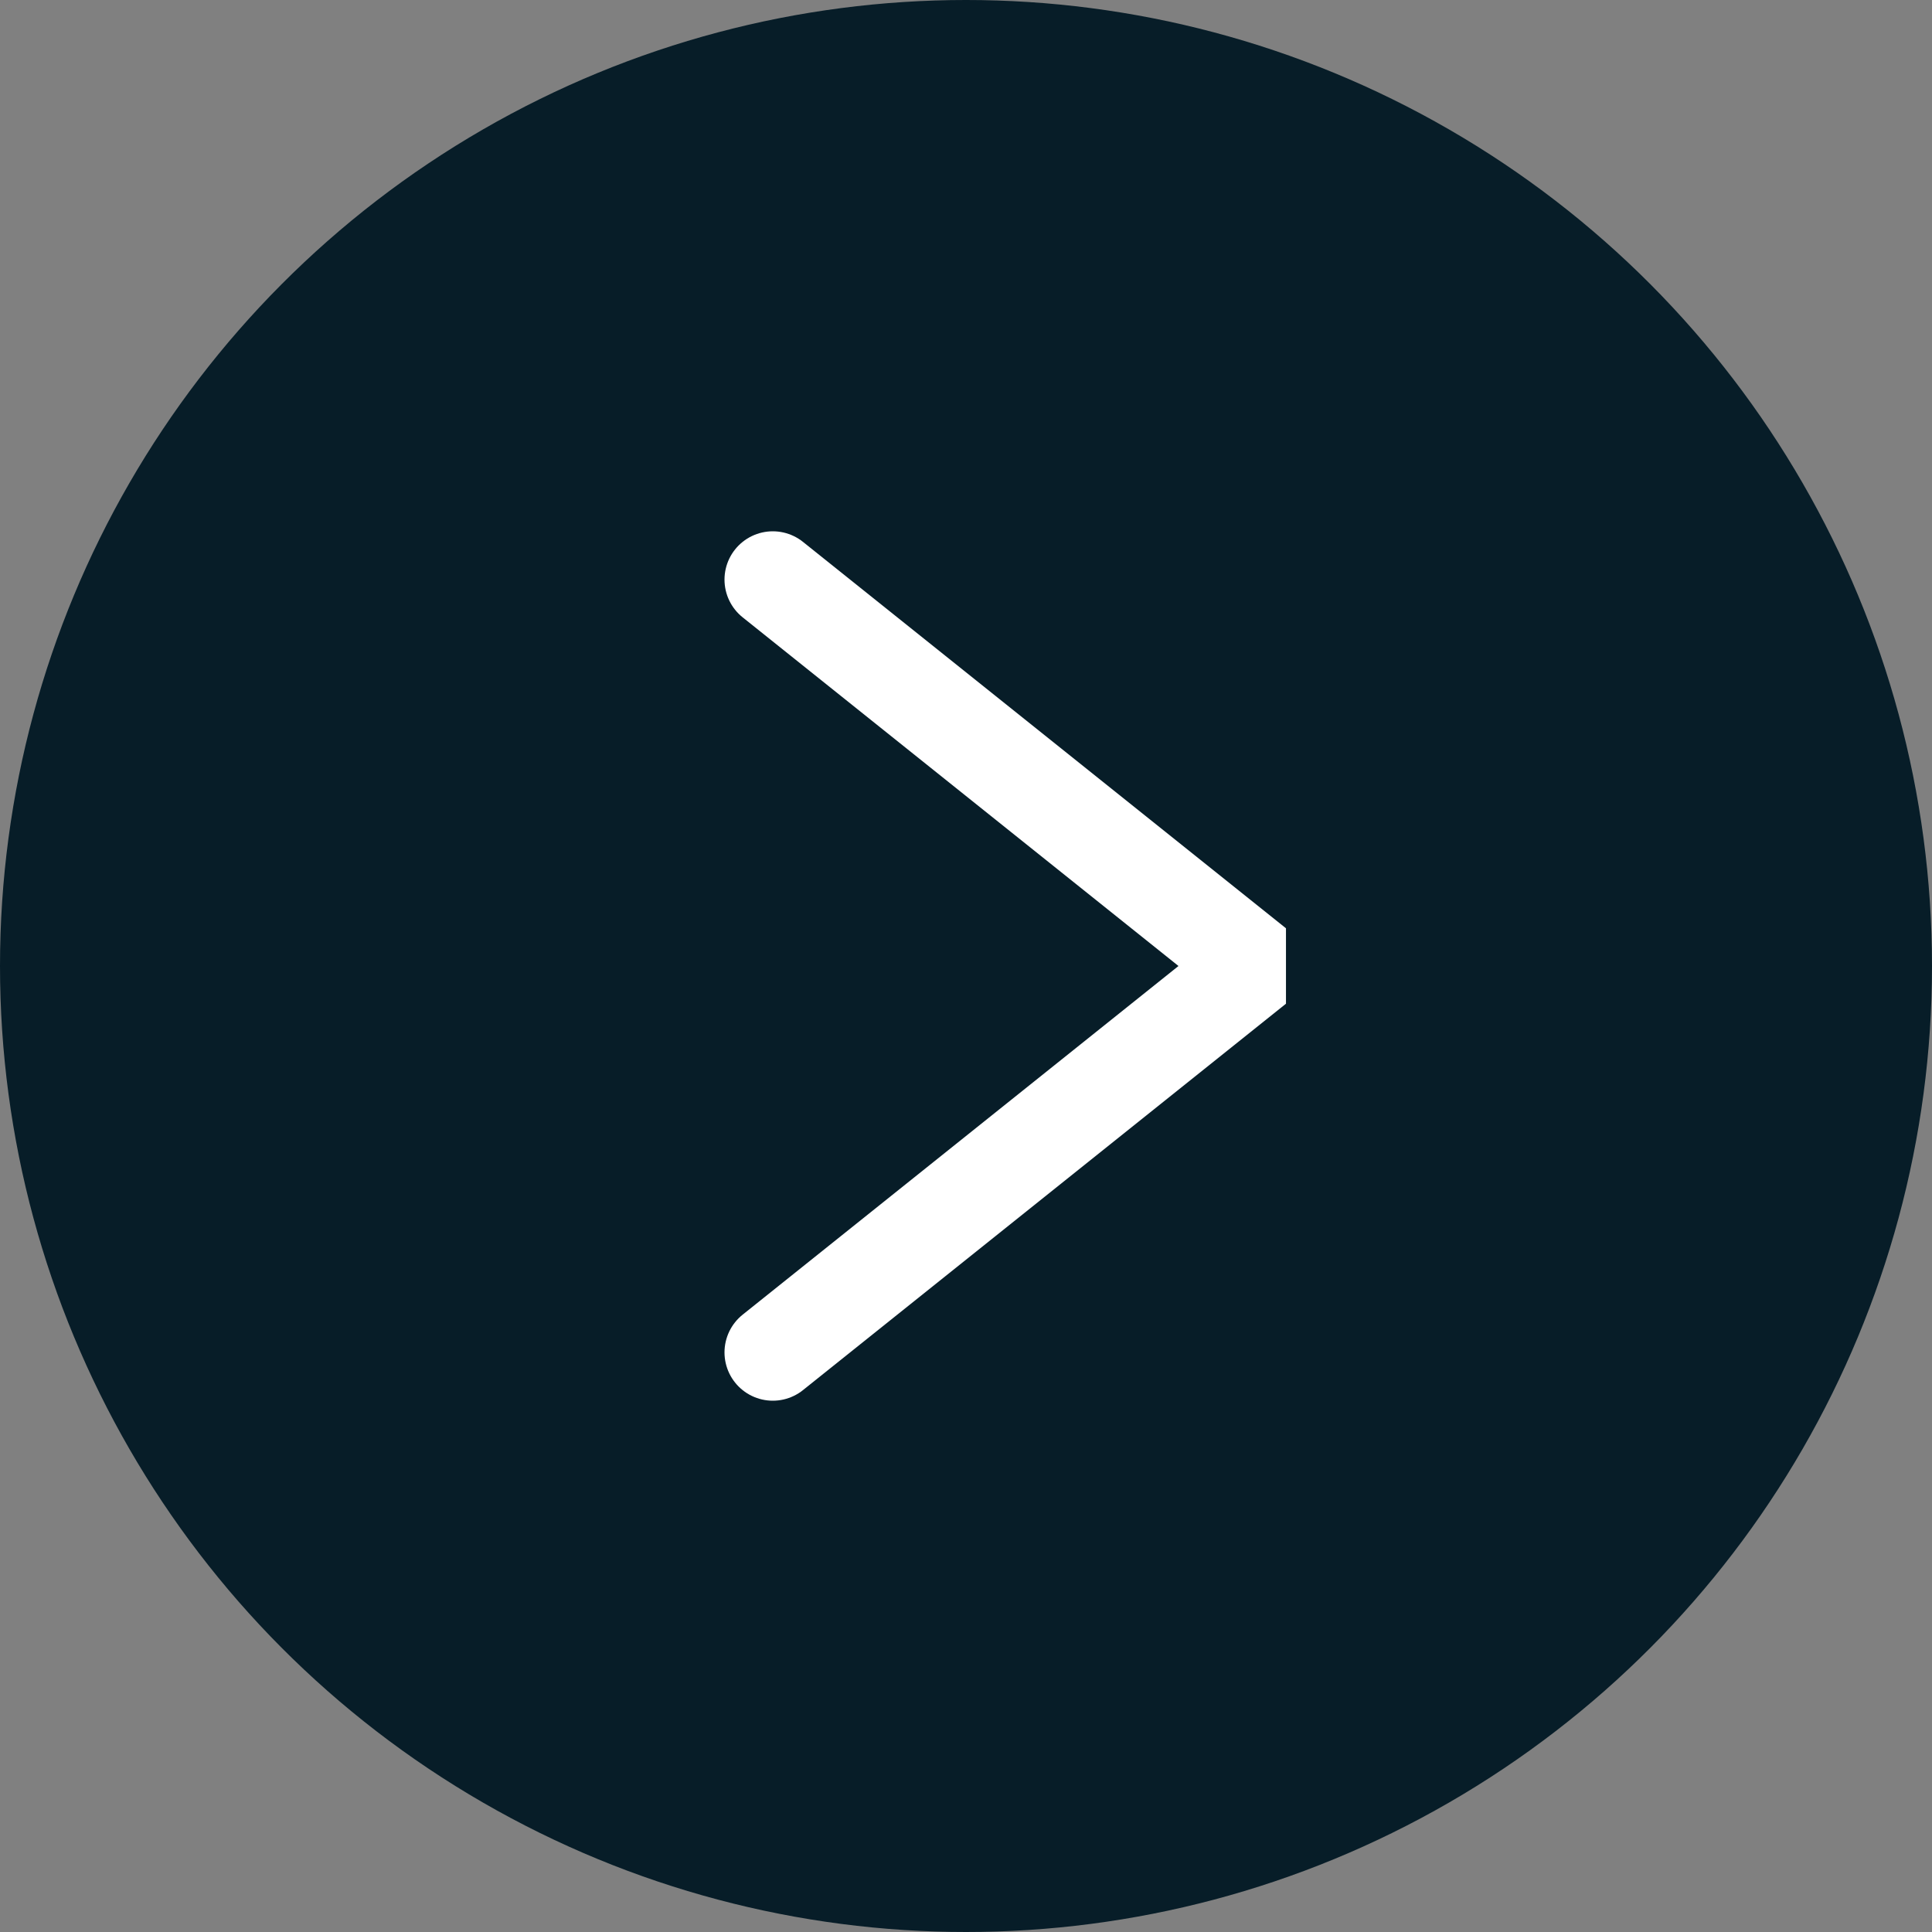 <?xml version="1.0" encoding="UTF-8"?> <svg xmlns="http://www.w3.org/2000/svg" width="40" height="40" viewBox="0 0 40 40" fill="none"><rect x="0" y="0" width="40" height="40" fill="#808080" stroke="none"/><circle cx="20" cy="20" r="20" fill="#071D28"></circle><path d="M16 28L26 20L16 12" stroke="white" stroke-width="2" stroke-linecap="round" stroke-linejoin="bevel"></path></svg> 